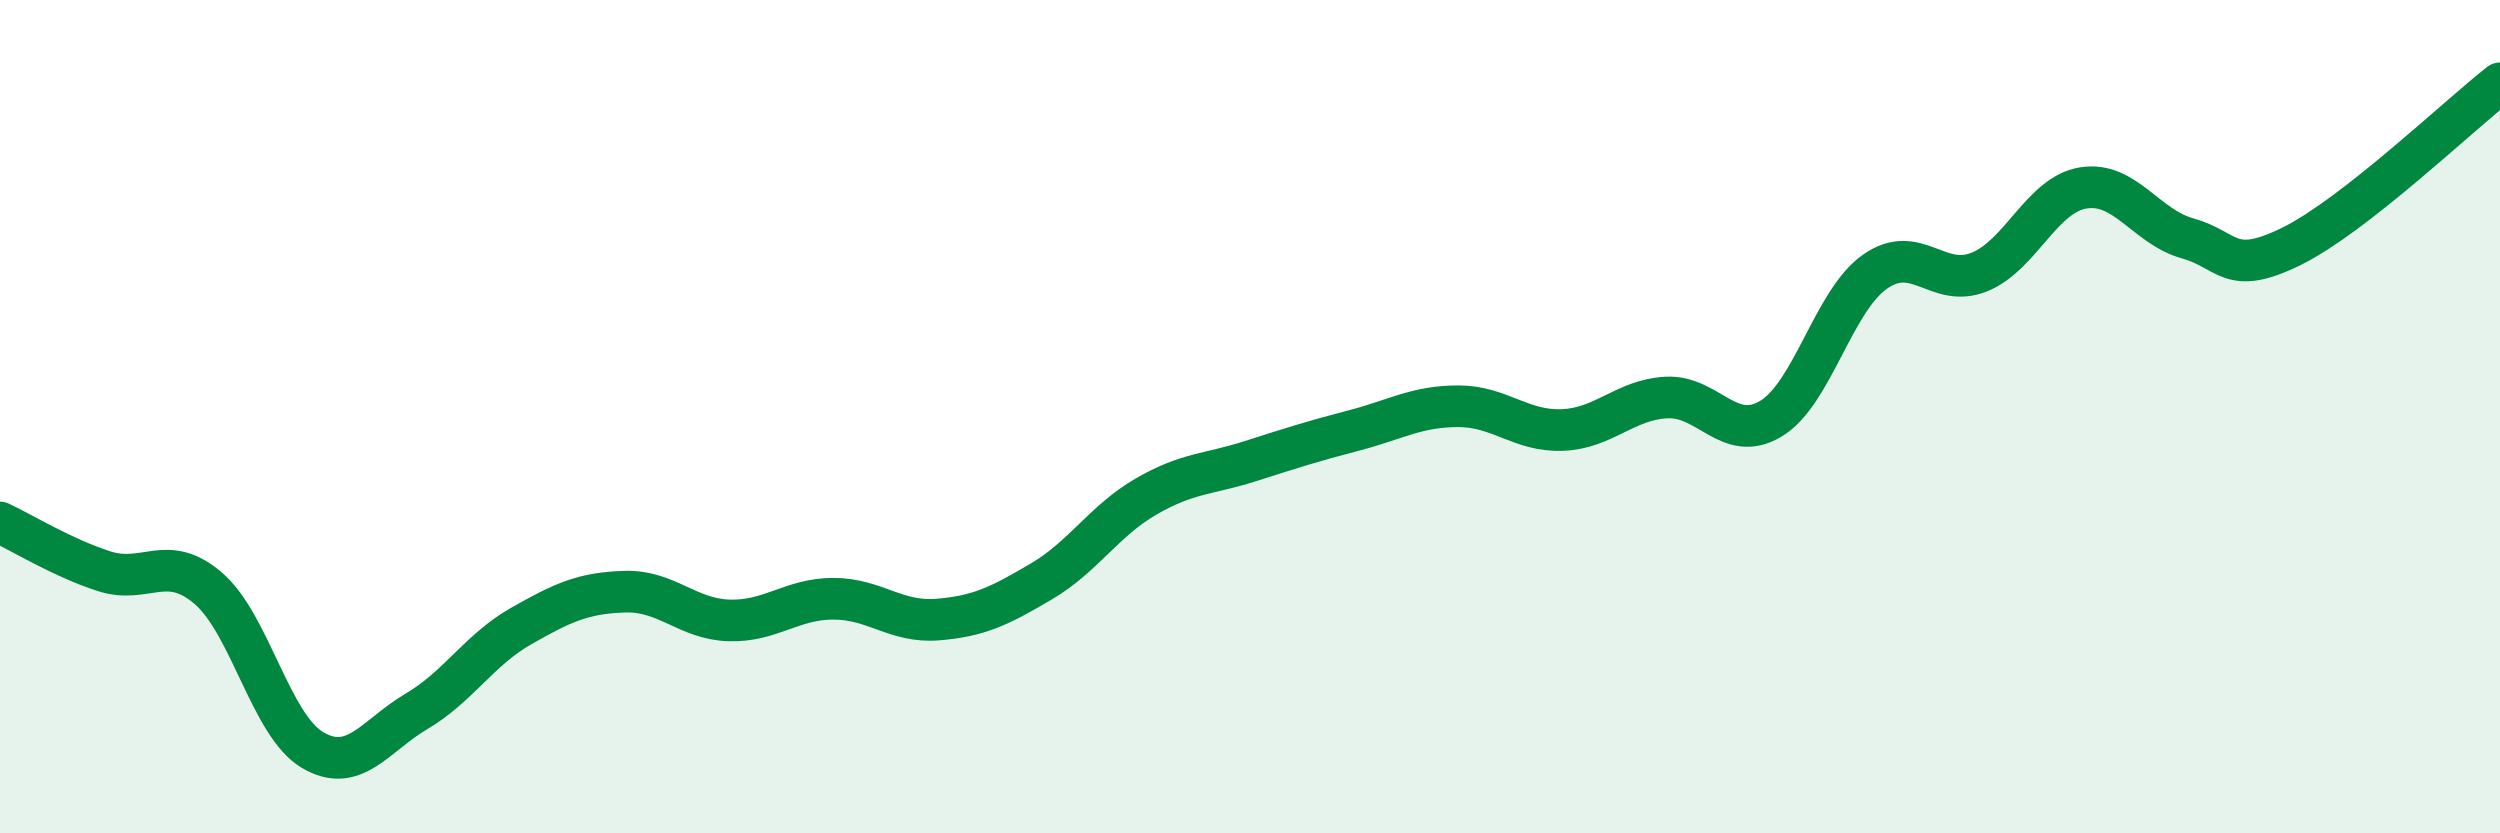 
    <svg width="60" height="20" viewBox="0 0 60 20" xmlns="http://www.w3.org/2000/svg">
      <path
        d="M 0,12.54 C 0.5,12.77 1.5,13.39 2.5,13.71 C 3.5,14.03 4,13.26 5,14.12 C 6,14.98 6.5,17.41 7.5,18 C 8.5,18.59 9,17.66 10,17.07 C 11,16.48 11.5,15.6 12.5,15.03 C 13.5,14.46 14,14.23 15,14.2 C 16,14.17 16.5,14.86 17.5,14.89 C 18.5,14.92 19,14.37 20,14.37 C 21,14.37 21.5,14.95 22.5,14.87 C 23.5,14.79 24,14.54 25,13.95 C 26,13.36 26.5,12.5 27.5,11.92 C 28.5,11.34 29,11.39 30,11.07 C 31,10.75 31.5,10.59 32.5,10.33 C 33.5,10.07 34,9.75 35,9.75 C 36,9.75 36.5,10.36 37.5,10.32 C 38.5,10.28 39,9.59 40,9.54 C 41,9.49 41.5,10.65 42.5,10.05 C 43.5,9.45 44,7.22 45,6.52 C 46,5.82 46.5,6.93 47.5,6.53 C 48.5,6.13 49,4.67 50,4.51 C 51,4.35 51.5,5.44 52.5,5.72 C 53.5,6 53.5,6.65 55,5.91 C 56.5,5.17 59,2.78 60,2L60 20L0 20Z"
        fill="#008740"
        opacity="0.1"
        stroke-linecap="round"
        stroke-linejoin="round"
      />
      <path
        d="M 0,12.54 C 0.5,12.77 1.5,13.39 2.5,13.71 C 3.5,14.03 4,13.26 5,14.12 C 6,14.98 6.5,17.41 7.5,18 C 8.5,18.59 9,17.66 10,17.07 C 11,16.48 11.5,15.6 12.5,15.03 C 13.5,14.46 14,14.23 15,14.2 C 16,14.17 16.5,14.86 17.5,14.89 C 18.5,14.92 19,14.37 20,14.37 C 21,14.37 21.5,14.95 22.5,14.87 C 23.5,14.79 24,14.54 25,13.95 C 26,13.36 26.5,12.5 27.5,11.92 C 28.5,11.34 29,11.39 30,11.07 C 31,10.75 31.5,10.59 32.5,10.33 C 33.5,10.07 34,9.75 35,9.75 C 36,9.75 36.5,10.36 37.5,10.32 C 38.5,10.28 39,9.59 40,9.54 C 41,9.49 41.5,10.65 42.5,10.05 C 43.5,9.45 44,7.22 45,6.52 C 46,5.82 46.5,6.93 47.5,6.53 C 48.5,6.13 49,4.67 50,4.51 C 51,4.35 51.5,5.44 52.5,5.72 C 53.5,6 53.5,6.65 55,5.91 C 56.5,5.17 59,2.78 60,2"
        stroke="#008740"
        stroke-width="1"
        fill="none"
        stroke-linecap="round"
        stroke-linejoin="round"
      />
    </svg>
  